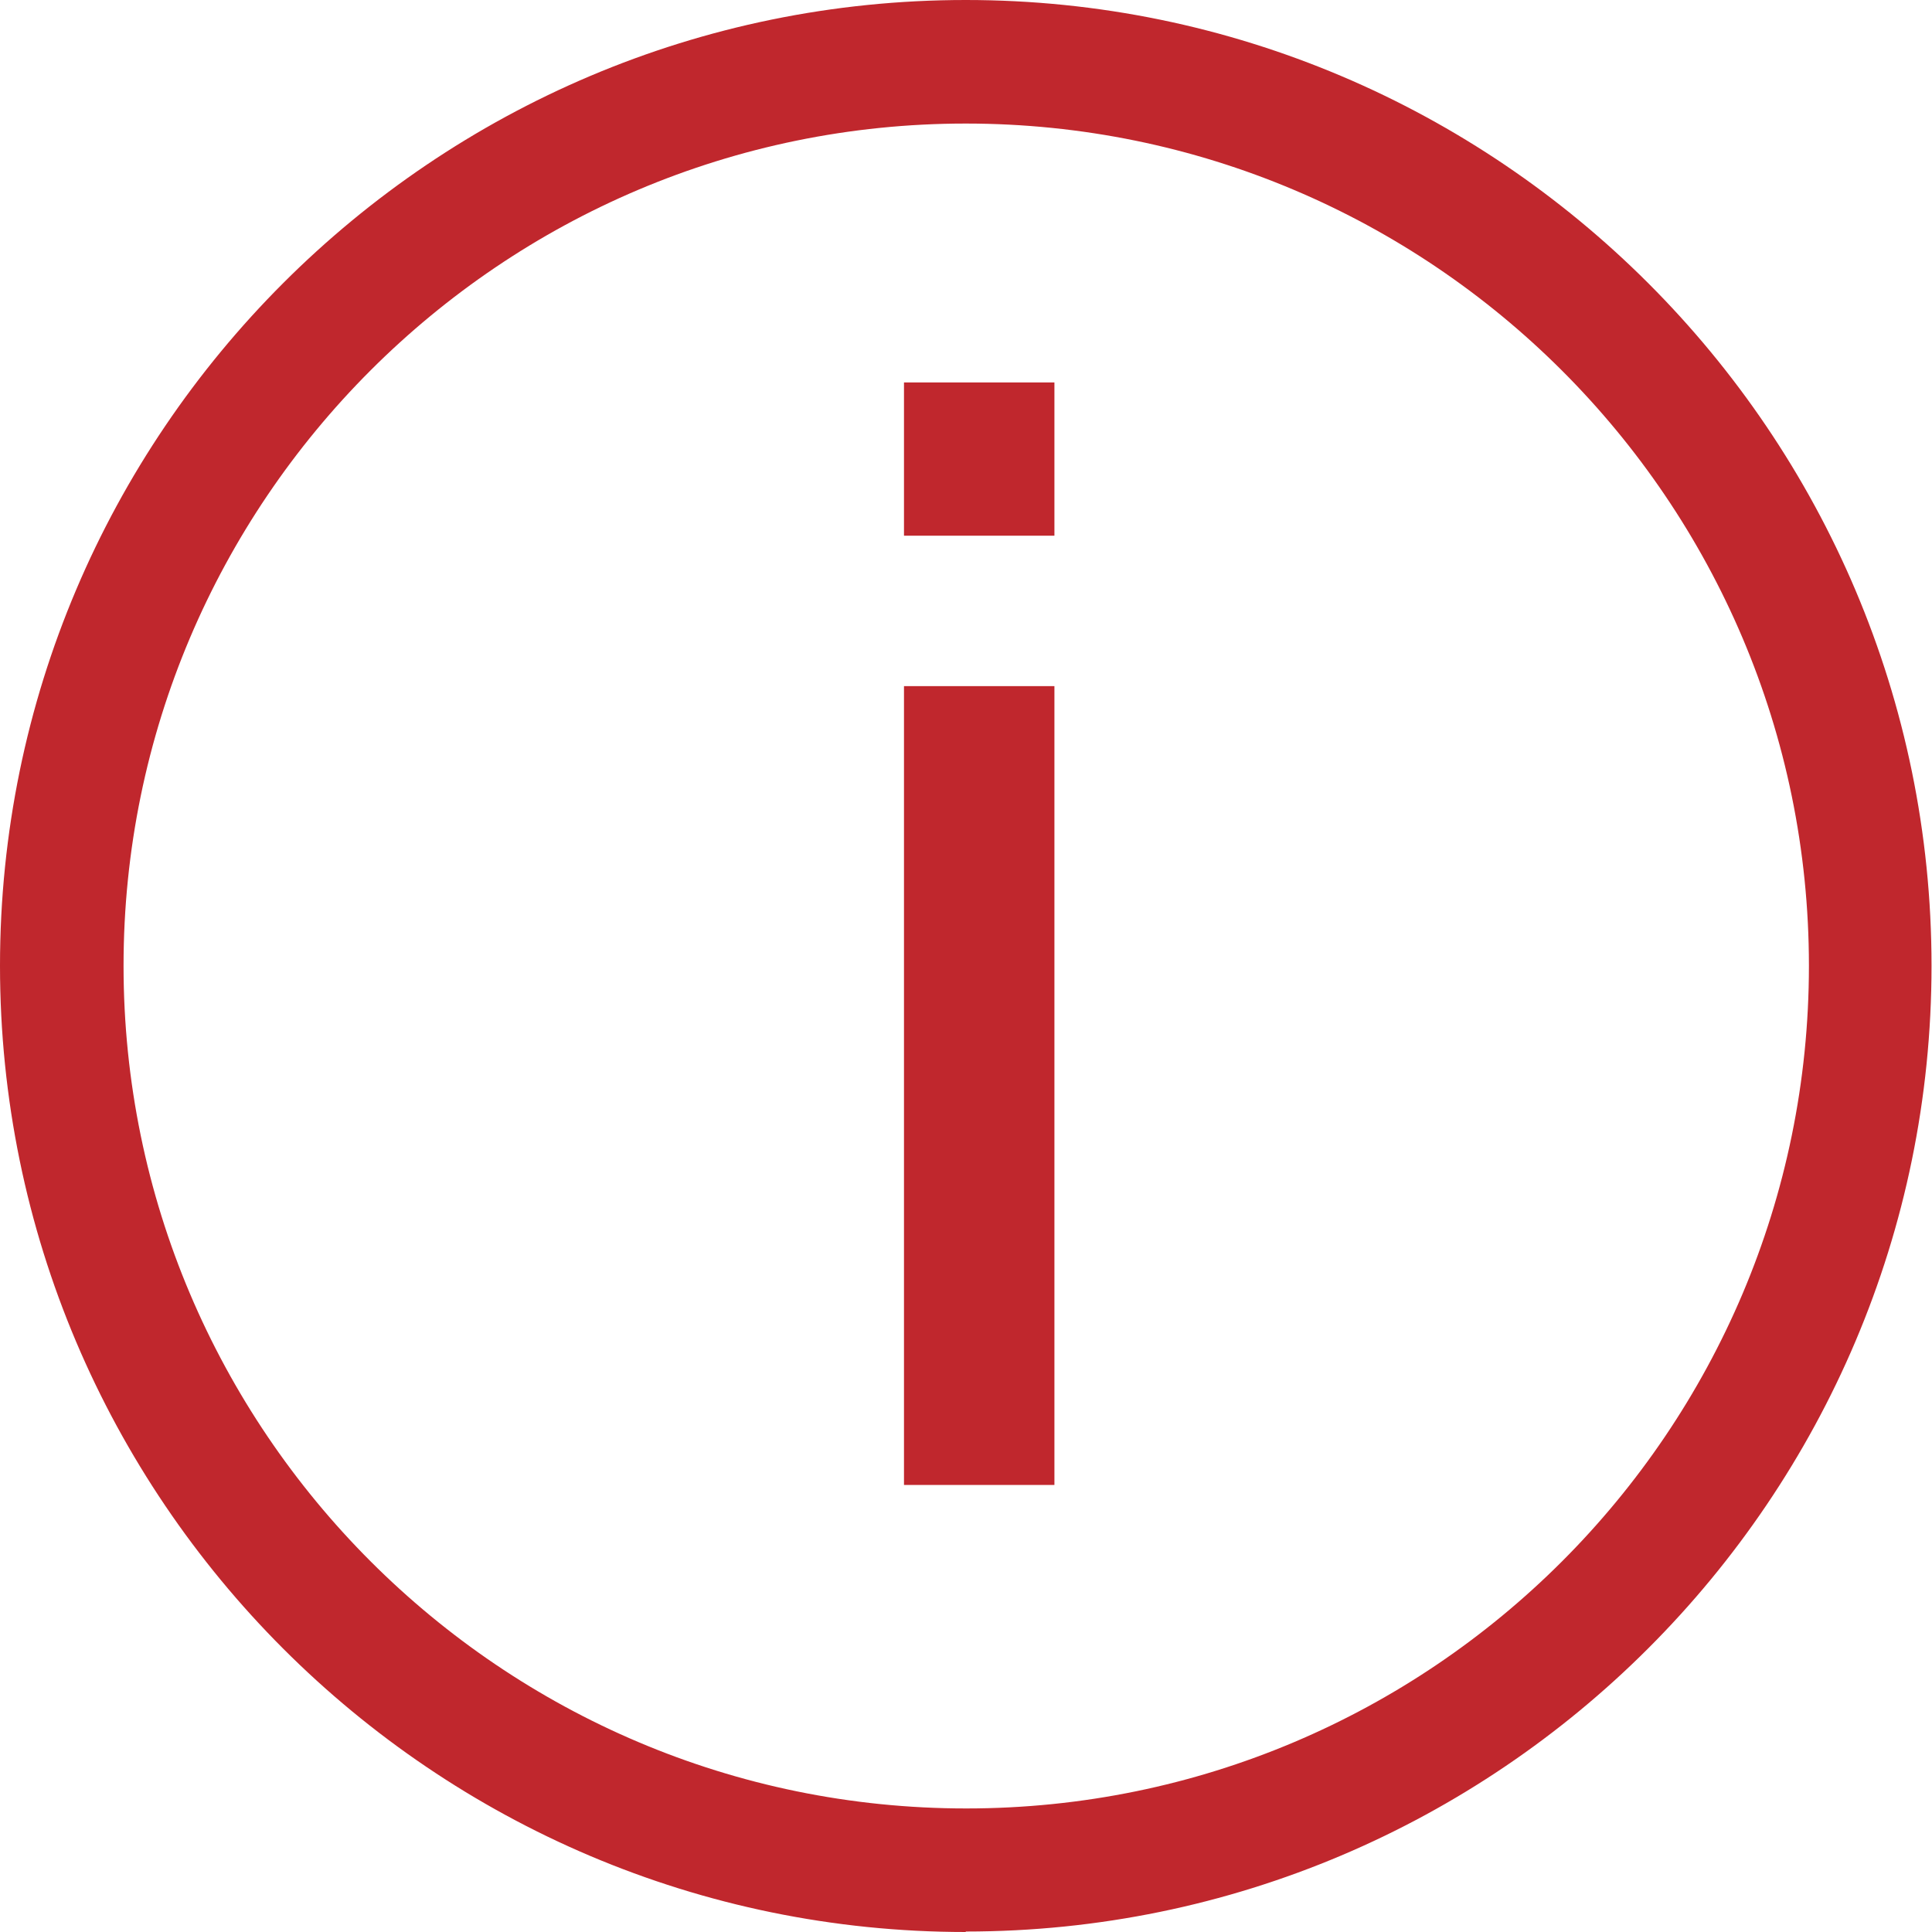 <?xml version="1.0" encoding="UTF-8"?>
<svg id="Layer_1" data-name="Layer 1" xmlns="http://www.w3.org/2000/svg" viewBox="0 0 40.97 40.97">
  <defs>
    <style>
      .cls-1 {
        fill: #c0272d;
      }
    </style>
  </defs>
  <path class="cls-1" d="m20.48,40.97C9.19,40.97,0,31.78,0,20.48S9.19,0,20.48,0s20.48,9.19,20.48,20.48-9.19,20.48-20.48,20.48Zm0-38.35C10.63,2.62,2.62,10.63,2.62,20.48s8.01,17.87,17.87,17.87,17.87-8.01,17.87-17.87S30.34,2.62,20.48,2.62Z"/>
  <path class="cls-1" d="m22.36,11.36h-3.19v-3.25h3.19v3.25Zm0,20.13h-3.19V14.55h3.19v16.95Z"/>
</svg>